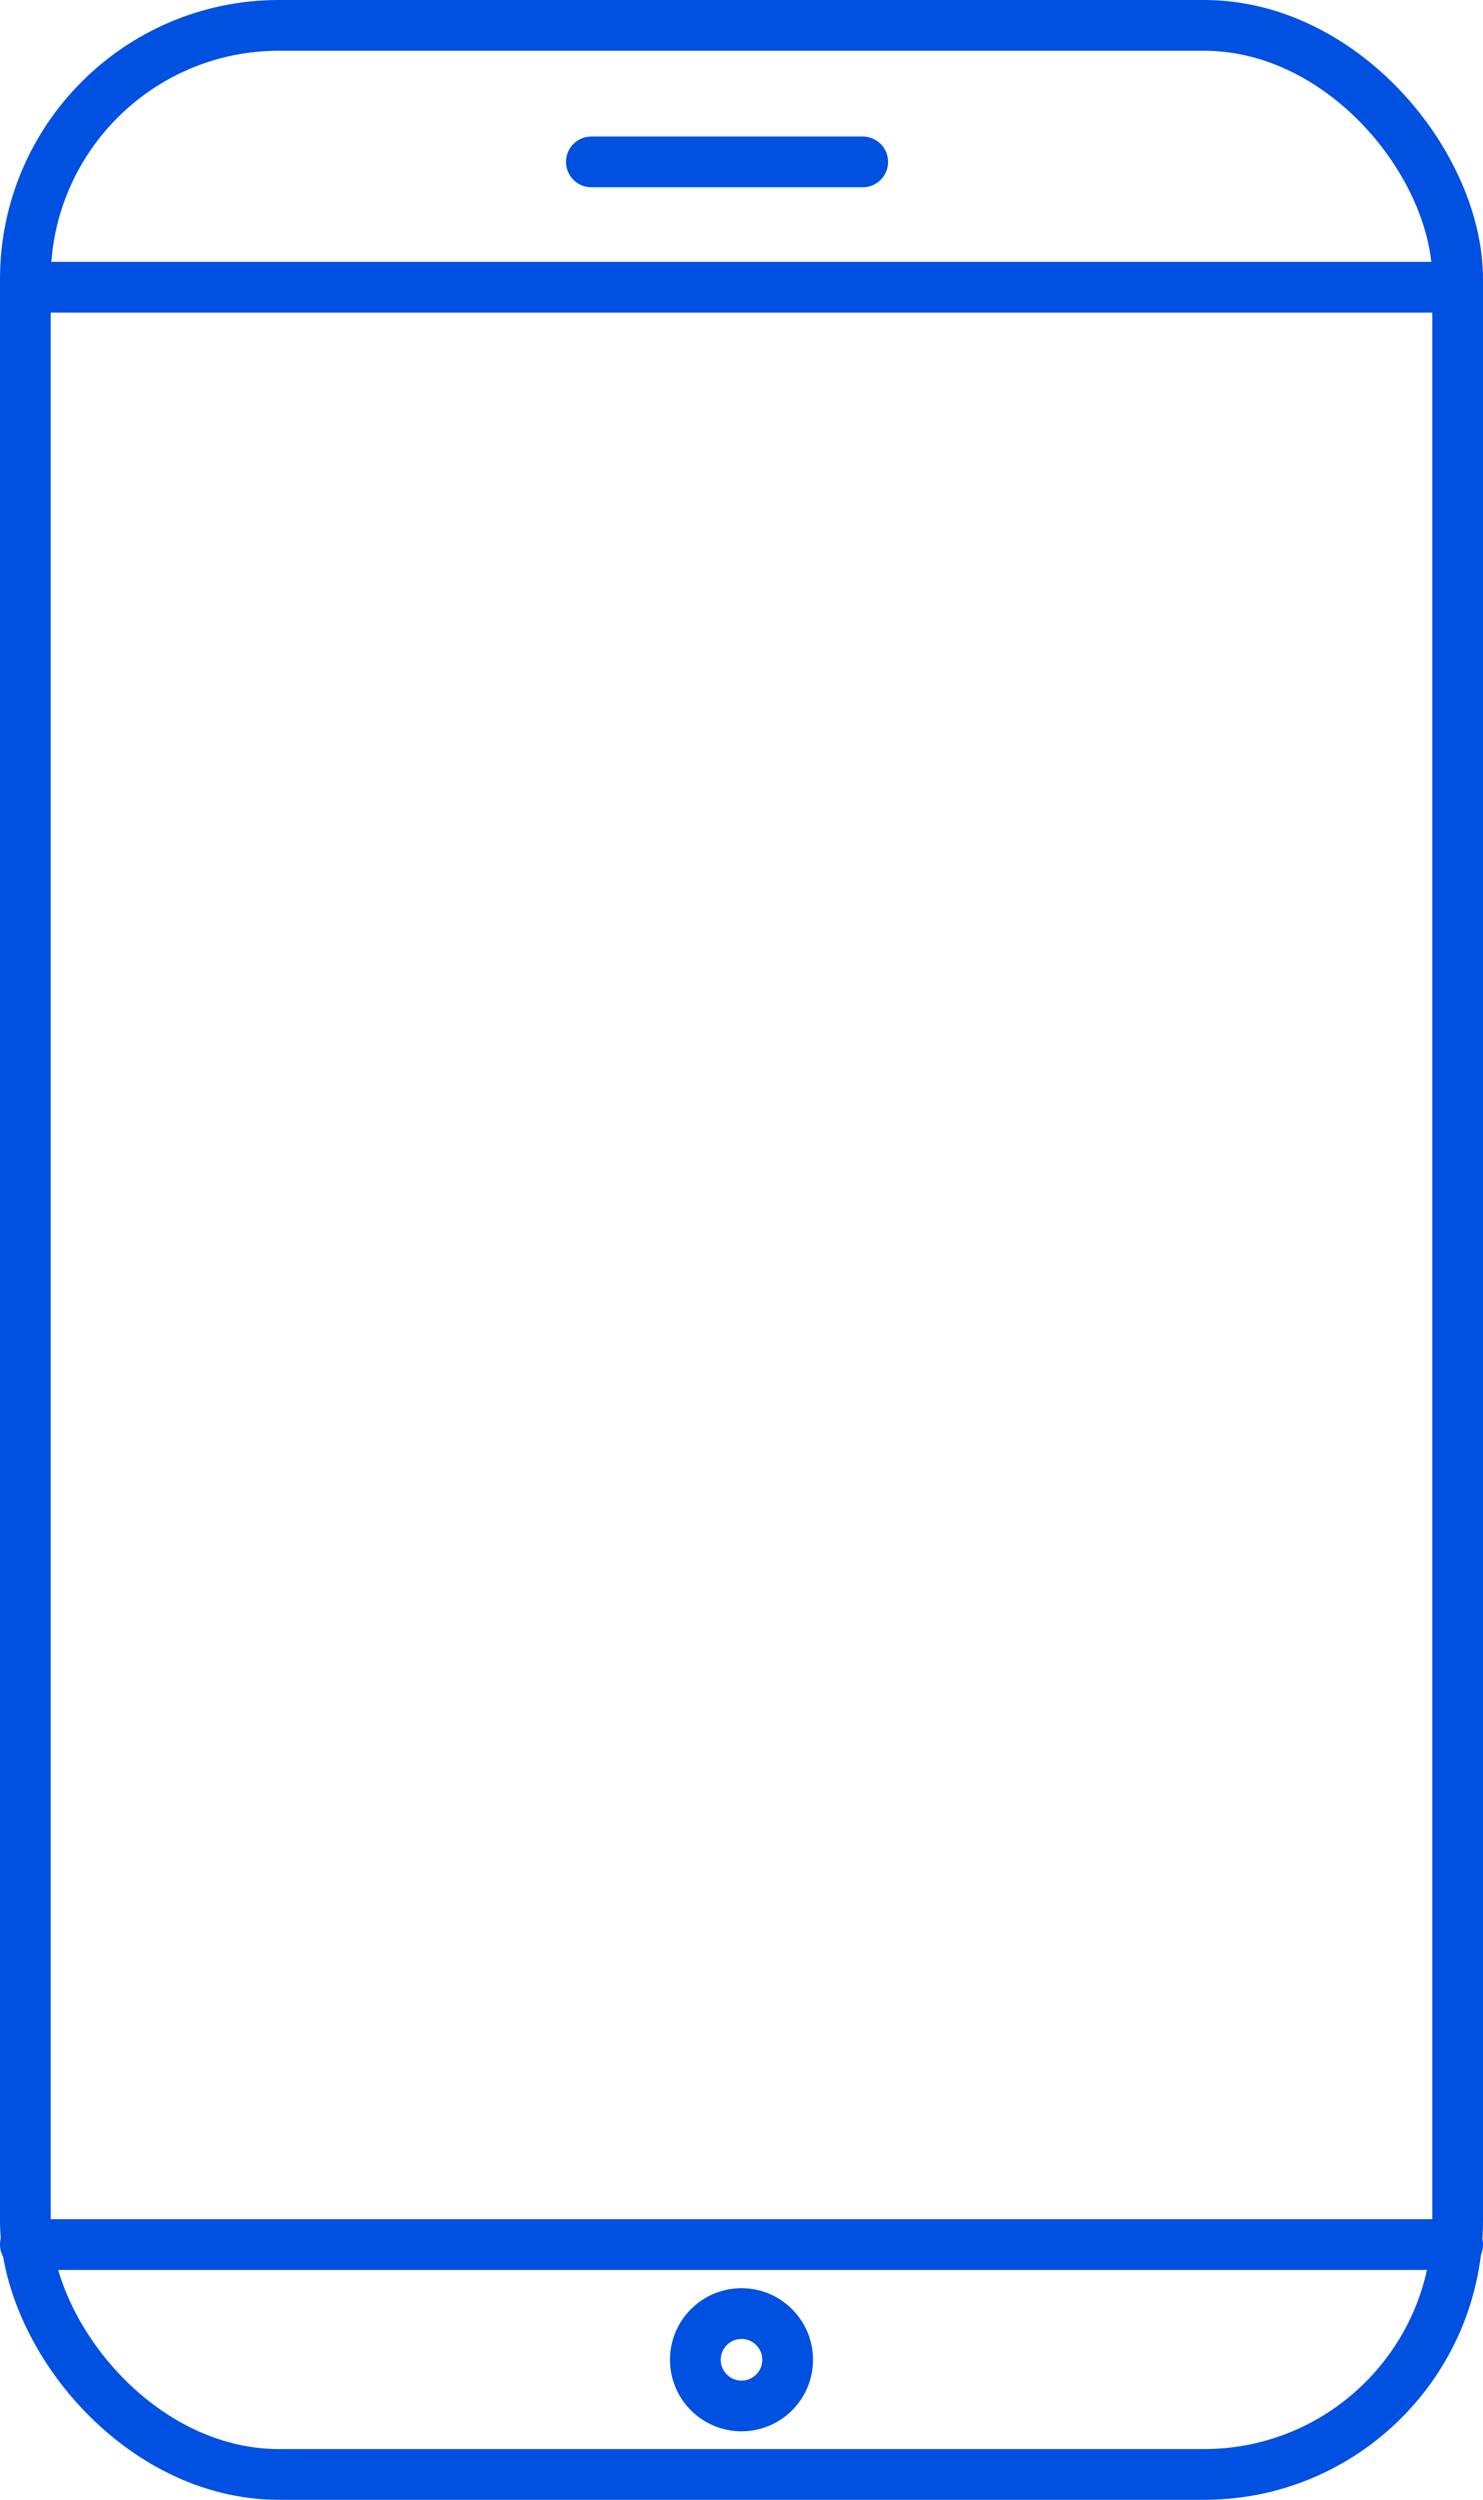 <?xml version="1.0" encoding="UTF-8"?>
<svg id="Layer_2" data-name="Layer 2" xmlns="http://www.w3.org/2000/svg" viewBox="0 0 29.24 49.26">
  <defs>
    <style>
      .cls-1 {
        stroke-linecap: round;
      }

      .cls-1, .cls-2 {
        fill: none;
        stroke: #0050e1;
        stroke-miterlimit: 10;
      }
    </style>
  </defs>
  <g id="Layer_1-2" data-name="Layer 1">
    <g>
      <rect class="cls-1" x=".5" y=".5" width="28.24" height="48.26" rx="5" ry="5"/>
      <line class="cls-1" x1=".5" y1="5.66" x2="28.74" y2="5.66"/>
      <line class="cls-1" x1="11.66" y1="3.19" x2="17.01" y2="3.19"/>
      <line class="cls-1" x1=".5" y1="44.23" x2="28.74" y2="44.23"/>
      <circle class="cls-2" cx="14.62" cy="46.5" r=".91"/>
    </g>
  </g>
</svg>